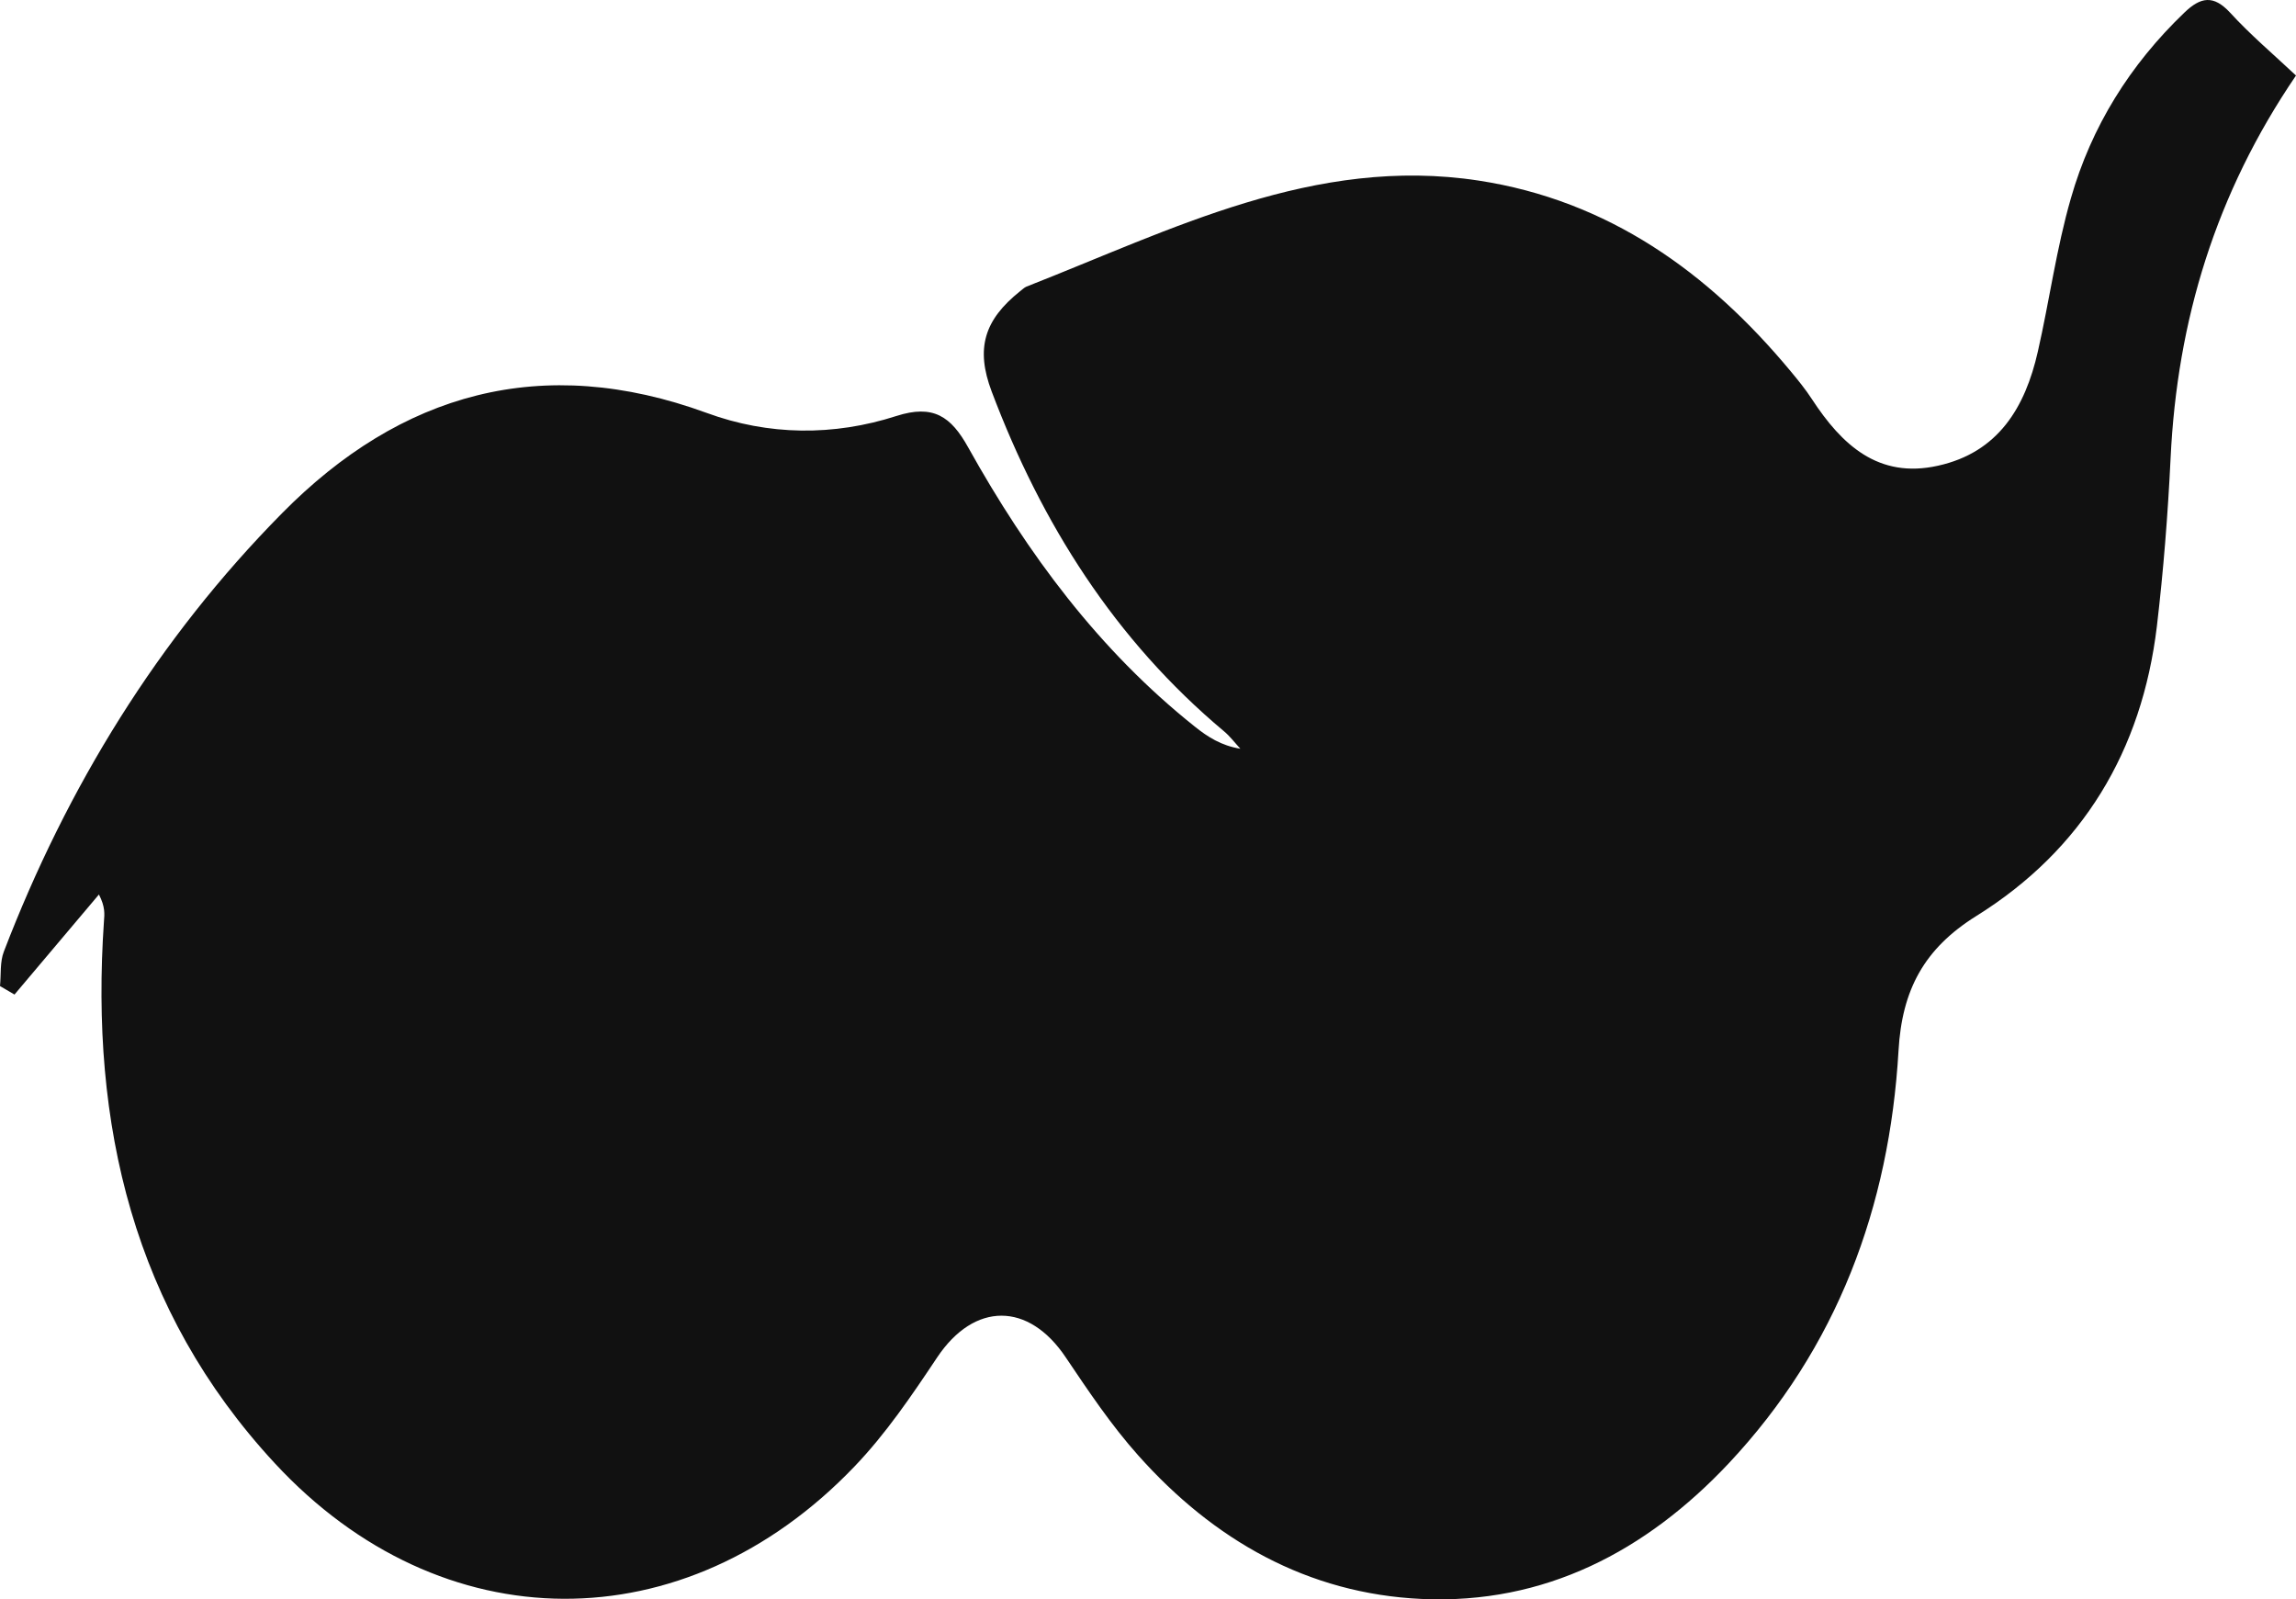 <svg width="145" height="101" viewBox="0 0 145 101" fill="none" xmlns="http://www.w3.org/2000/svg">
<path d="M145 4.769C139.923 12.22 137.495 20.243 137.08 28.936C136.909 32.479 136.629 36.034 136.214 39.552C135.274 47.405 131.528 53.663 124.803 57.851C121.509 59.909 120.117 62.514 119.898 66.349C119.324 76.211 116.029 85.111 109.171 92.416C103.96 97.955 97.553 101.328 89.792 100.975C82.568 100.646 76.637 97.249 71.878 91.904C70.181 90.005 68.741 87.85 67.314 85.732C64.958 82.201 61.529 82.213 59.186 85.72C57.587 88.118 55.94 90.553 53.951 92.623C43.249 103.799 27.872 103.763 17.353 92.404C8.408 82.749 5.687 70.988 6.565 58.18C6.602 57.73 6.651 57.267 6.248 56.488C4.466 58.594 2.697 60.7 0.915 62.806C0.61 62.624 0.305 62.453 0 62.271C0.073 61.54 -0.012 60.749 0.244 60.092C4.235 49.694 9.982 40.344 17.805 32.418C25.31 24.809 34.23 22.276 44.628 26.075C48.533 27.512 52.645 27.548 56.611 26.27C58.93 25.527 60.053 26.282 61.151 28.266C64.885 34.962 69.4 41.062 75.453 45.883C76.259 46.529 77.125 47.089 78.333 47.283C77.992 46.918 77.686 46.504 77.308 46.188C70.401 40.405 65.776 33.063 62.627 24.723C61.602 22.008 62.152 20.206 64.421 18.392C64.556 18.295 64.678 18.161 64.824 18.1C74.025 14.496 83.019 9.821 93.38 11.404C101.556 12.658 107.877 17.175 113.076 23.433C113.552 24.005 114.028 24.59 114.431 25.21C116.31 28.084 118.616 30.251 122.387 29.411C126.207 28.571 127.903 25.71 128.696 22.203C129.429 18.989 129.868 15.69 130.783 12.524C132.077 7.995 134.517 4.087 137.946 0.8C138.984 -0.199 139.789 -0.333 140.839 0.8C142.108 2.188 143.56 3.417 145 4.769Z" fill="#111111"/>
</svg>
